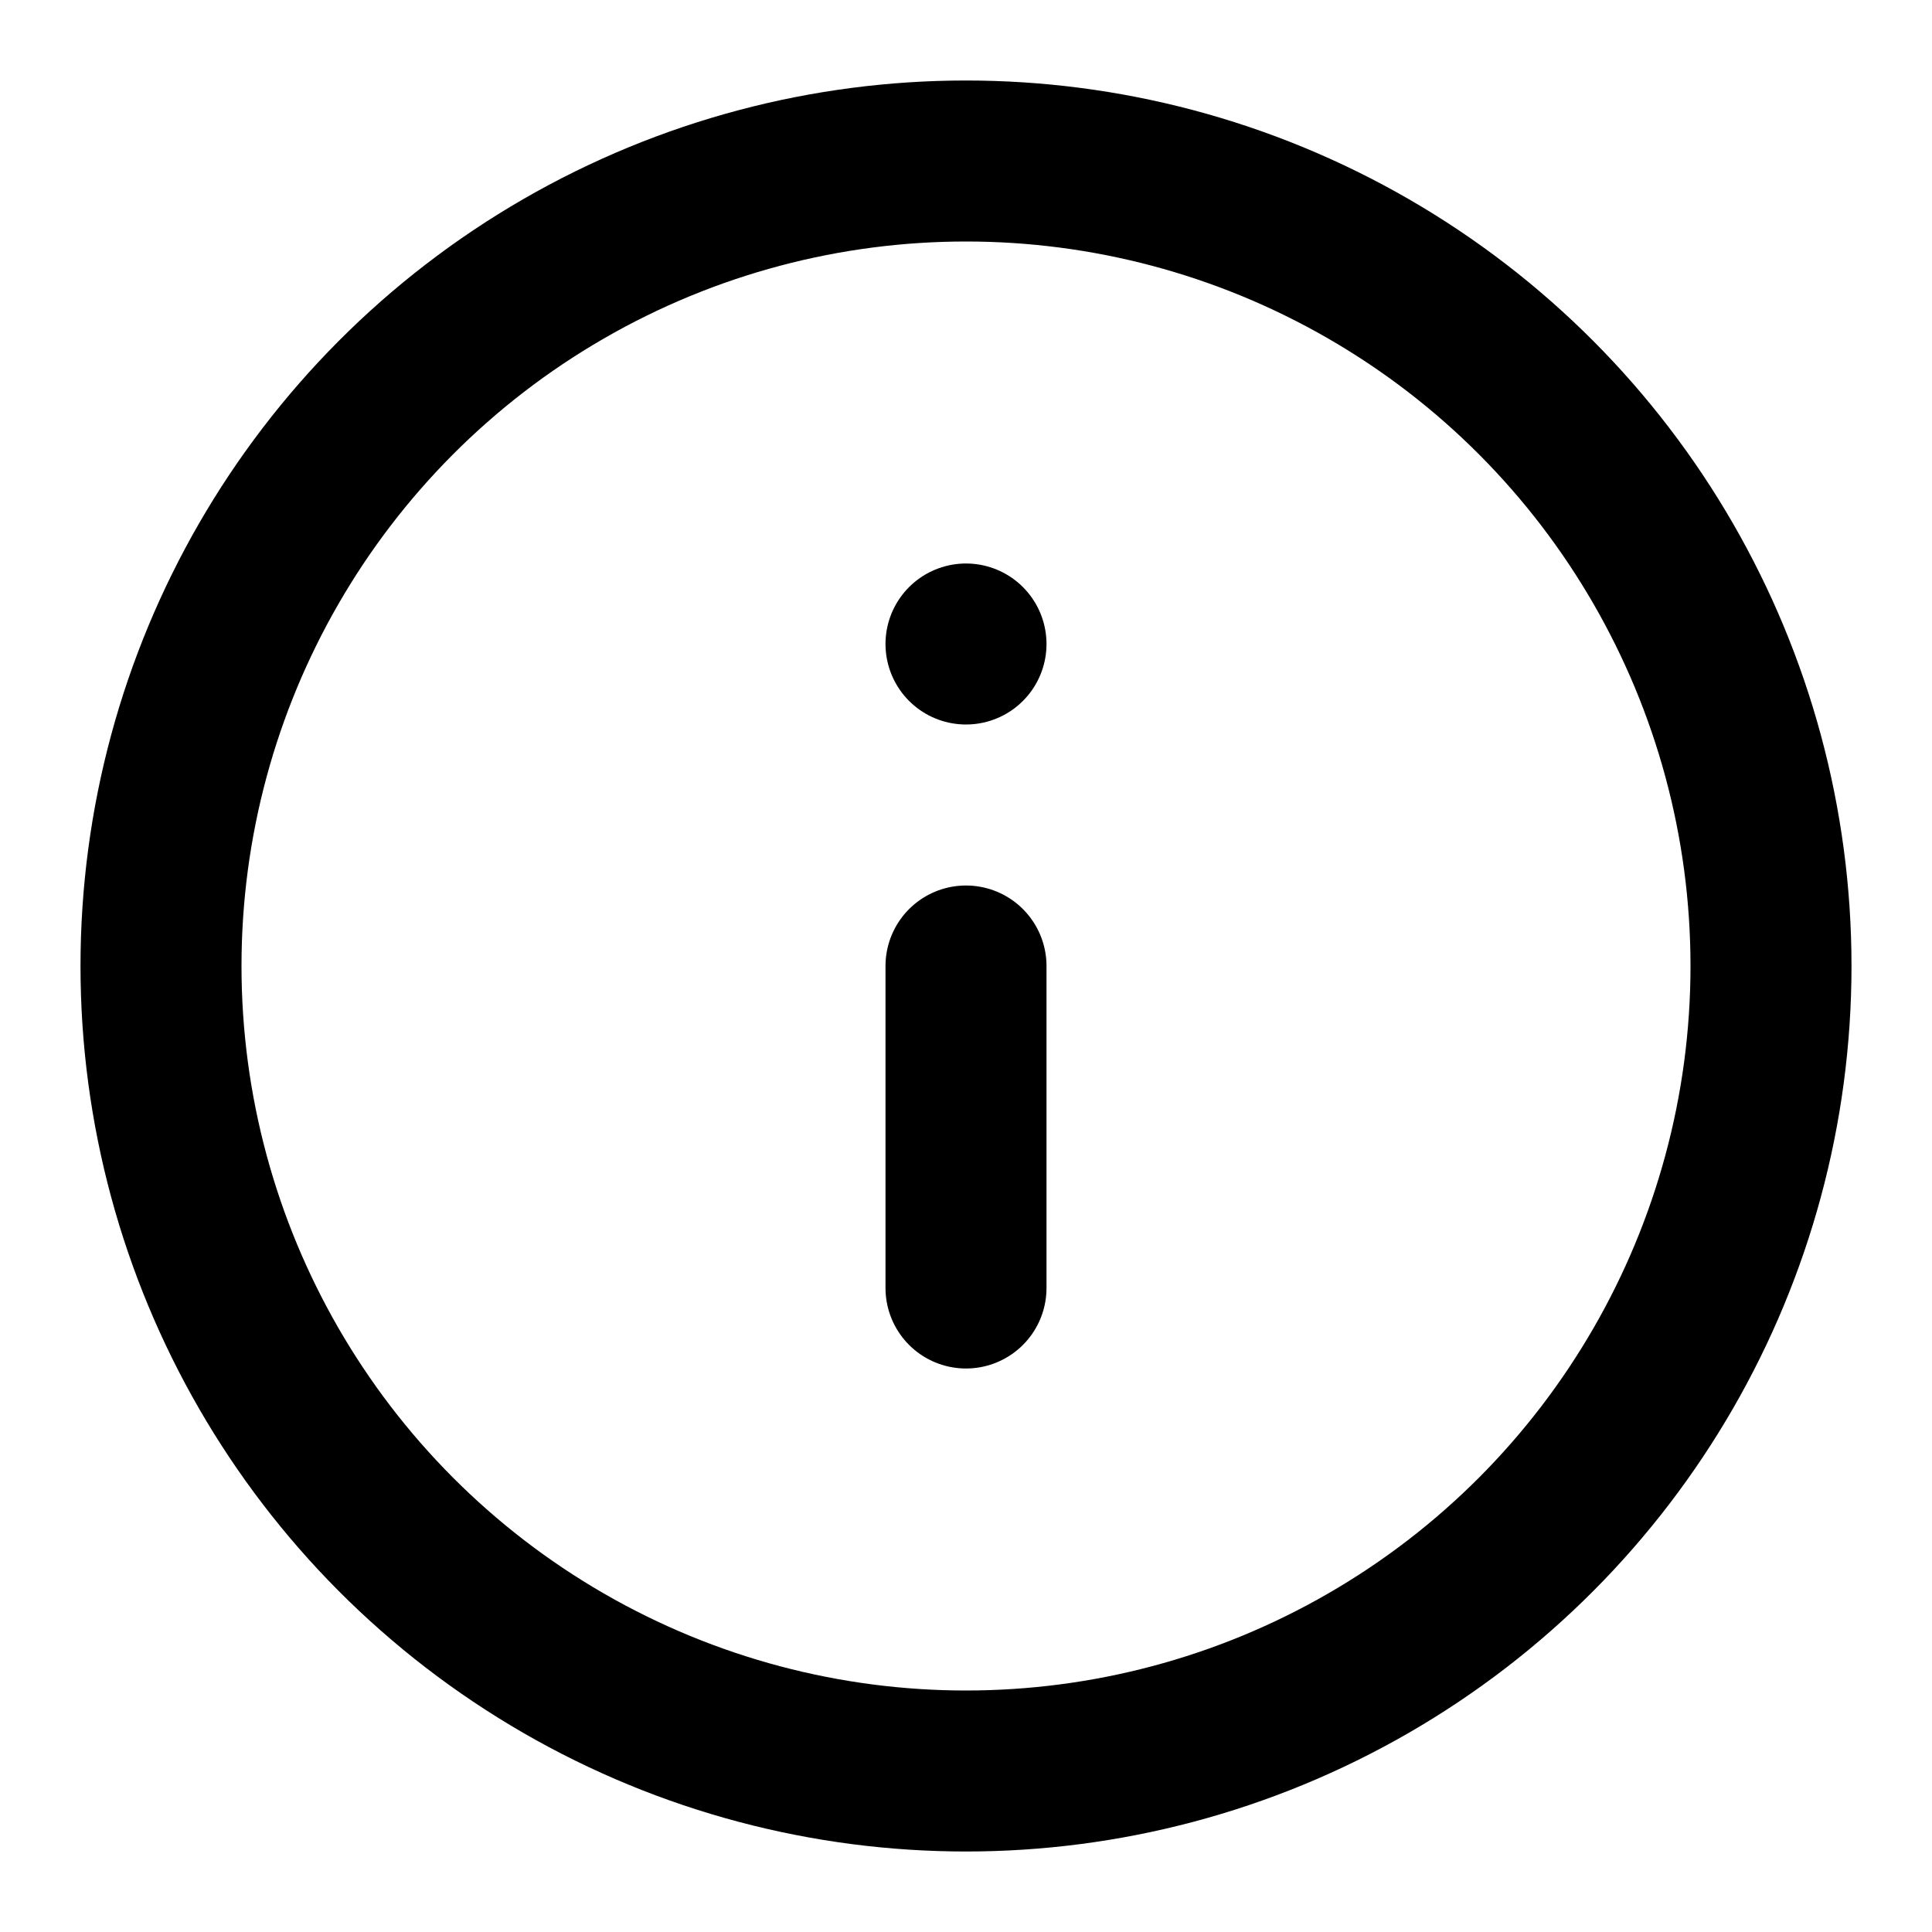 <svg fill="#000000" xmlns="http://www.w3.org/2000/svg" viewBox="0 0 24 24" height="800px" width="800px">

<g stroke-width="0" id="SVGRepo_bgCarrier"></g>

<g stroke-linejoin="round" stroke-linecap="round" id="SVGRepo_tracerCarrier"></g>

<g id="SVGRepo_iconCarrier"> <title></title> <g id="Complete"> <g id="info-circle"> <g> <circle stroke-width="2" stroke-linejoin="round" stroke-linecap="round" stroke="#000000" r="10" id="_--Circle" fill="none" data-name="--Circle" cy="12" cx="12"></circle> <line y2="16" y1="12" x2="12" x1="12" stroke-width="2" stroke-linejoin="round" stroke-linecap="round" stroke="#000000" fill="none"></line> <line y2="8" y1="8" x2="12" x1="12" stroke-width="2" stroke-linejoin="round" stroke-linecap="round" stroke="#000000" fill="none"></line> </g> </g> </g> </g>

</svg>
